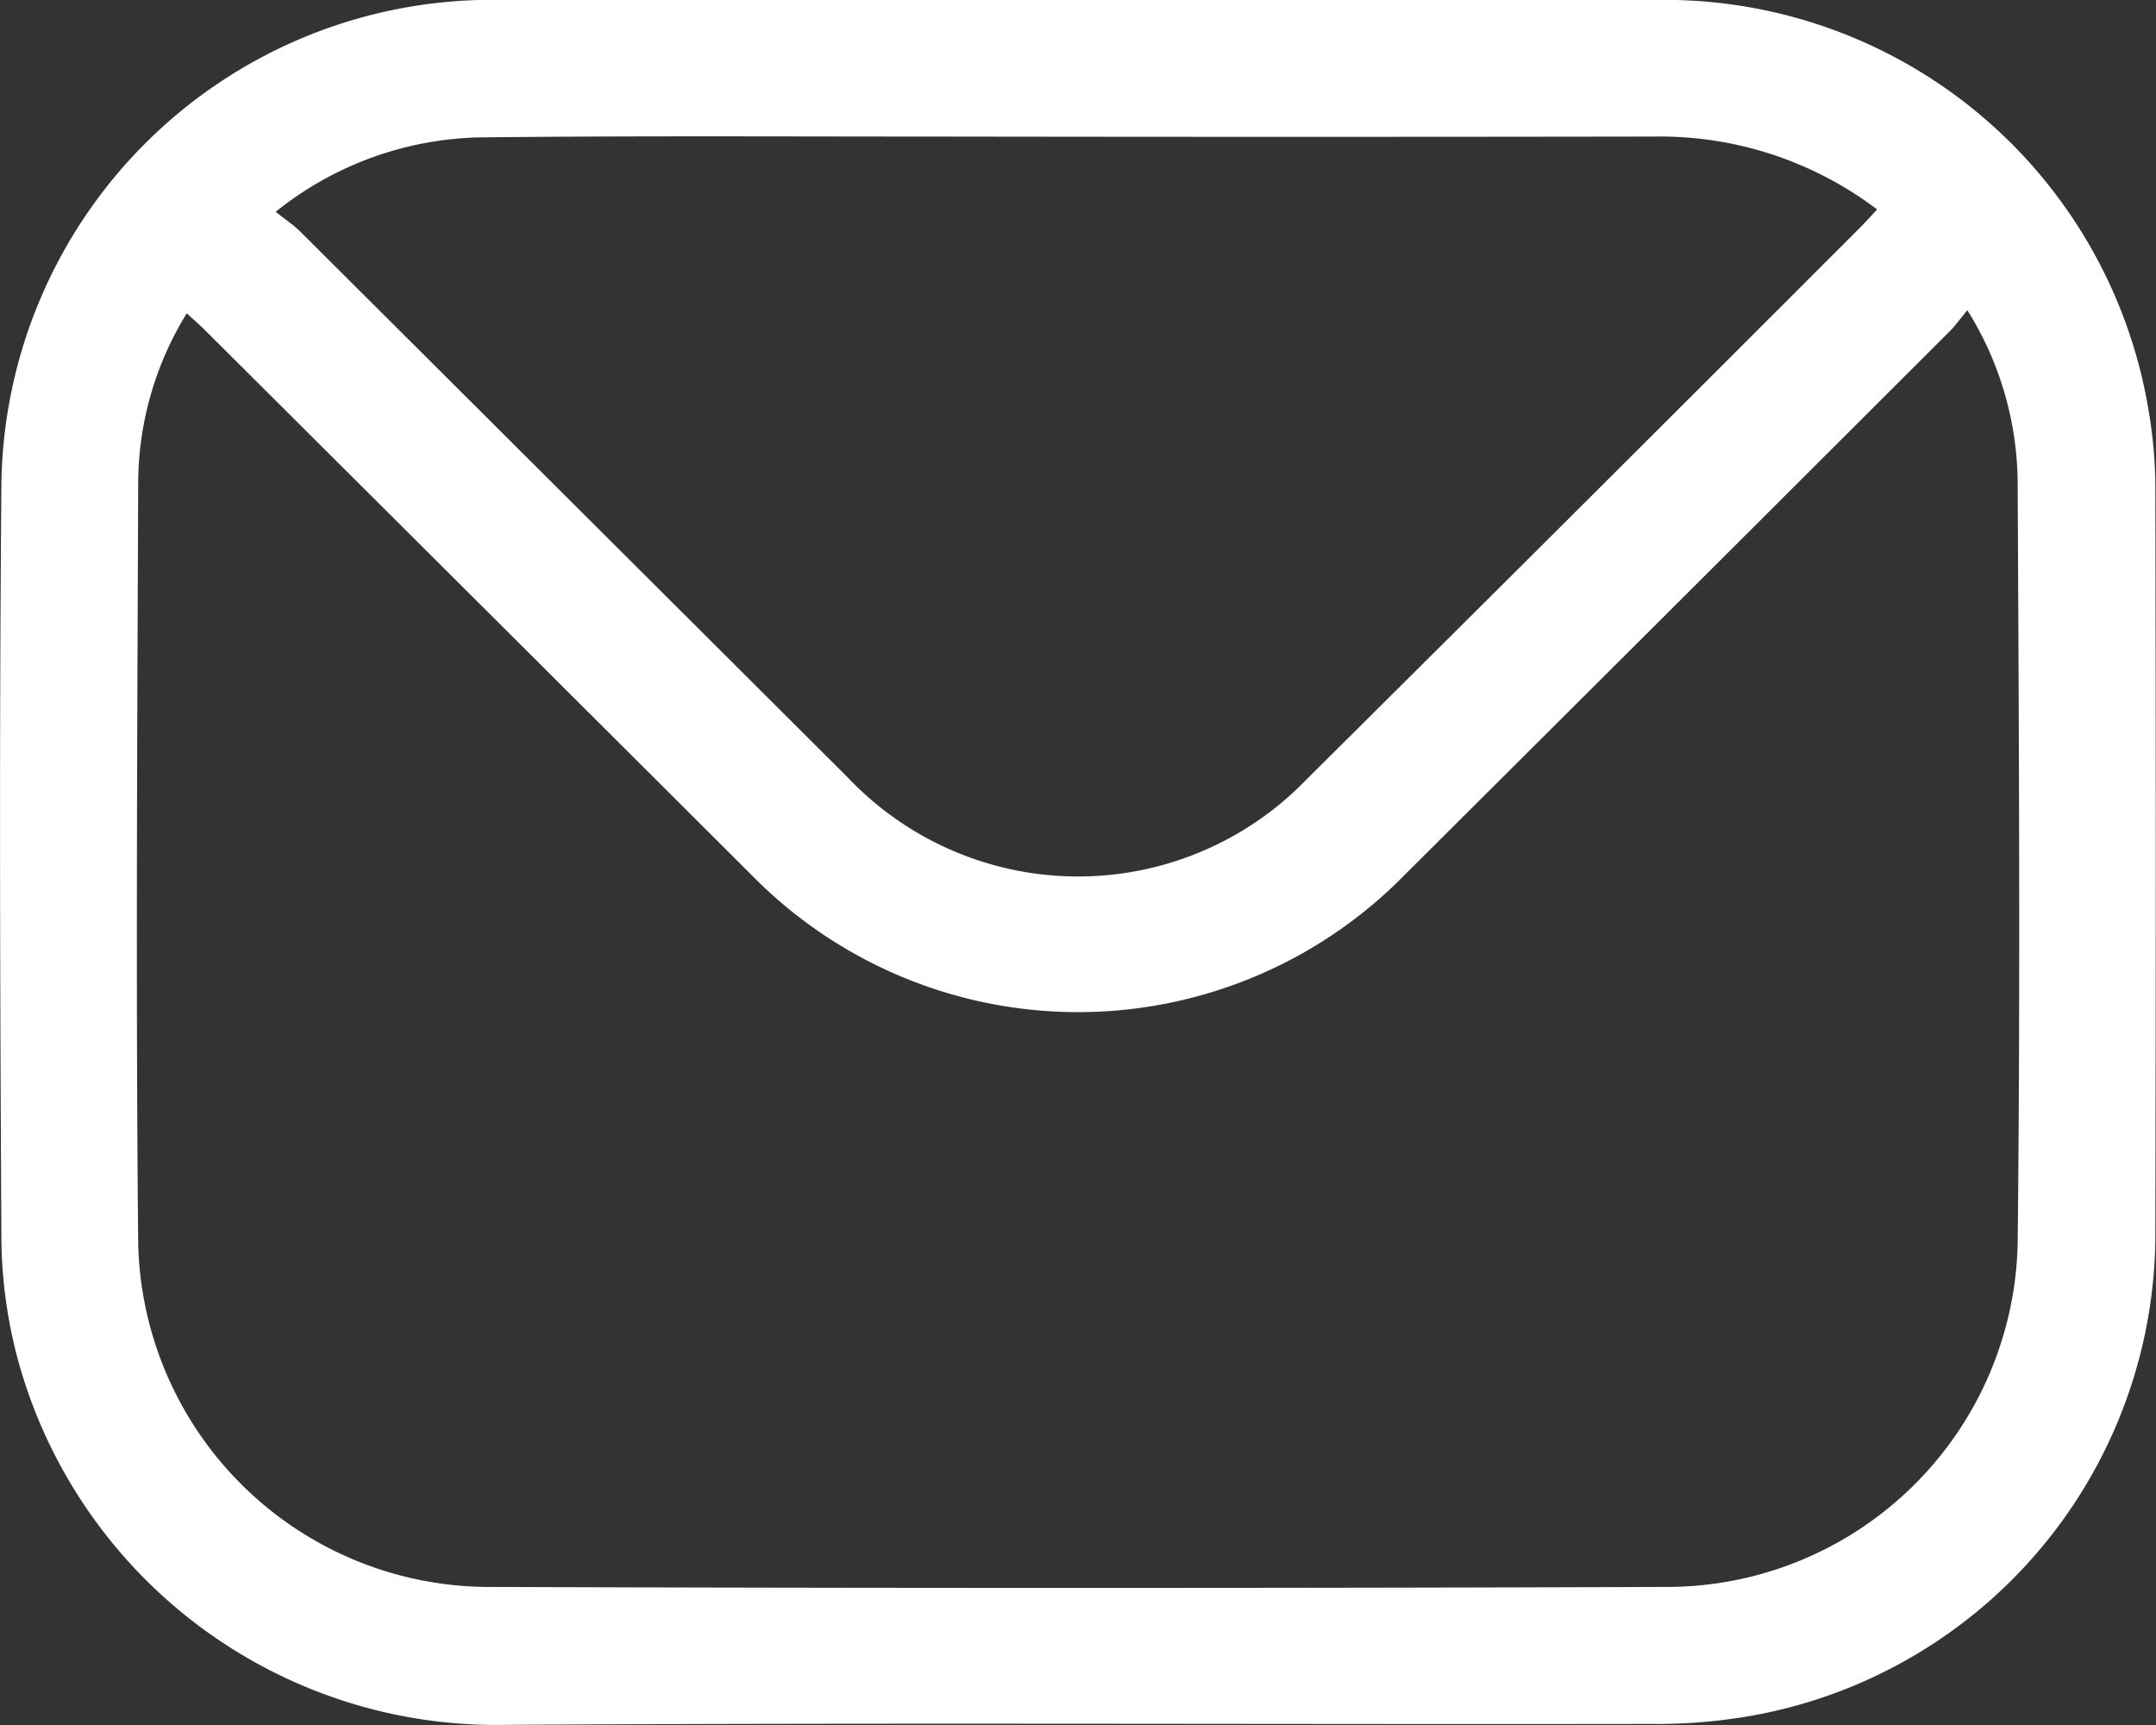 <svg xmlns="http://www.w3.org/2000/svg" width="30" height="24" viewBox="0 0 30 24">
  <rect x="0" y="0" width="30" height="24" fill="#333333" stroke="none"/>
  <g id="Group_15613" data-name="Group 15613" transform="translate(0)">
    <path id="Path_275" data-name="Path 275" d="M15.012,0q4,0,8,0a6.825,6.825,0,0,1,6.879,5.676,6.483,6.483,0,0,1,.1,1.19q.011,5.122,0,10.243a6.815,6.815,0,0,1-5.619,6.762,7.587,7.587,0,0,1-1.415.114c-5.3.008-10.6-.019-15.907.013a6.9,6.9,0,0,1-6.8-5.077,6.707,6.707,0,0,1-.23-1.614c-.02-3.54-.031-7.081,0-10.621A6.828,6.828,0,0,1,6.663,0c.053,0,.105,0,.158,0h8.191M27.378,4.313c-.108.129-.175.224-.257.305Q23.334,8.4,19.545,12.173a6.363,6.363,0,0,1-9.088,0q-3.8-3.79-7.6-7.575c-.078-.078-.162-.15-.258-.239a4.523,4.523,0,0,0-.676,2.332c-.013,3.539-.034,7.079,0,10.618a4.89,4.89,0,0,0,4.841,4.77q8.235.028,16.471,0a4.885,4.885,0,0,0,4.84-4.77c.039-3.539.017-7.079,0-10.618a4.578,4.578,0,0,0-.7-2.375M3.836,2.947c.146.116.253.186.342.275q3.813,3.8,7.623,7.6a4.417,4.417,0,0,0,6.387.014q3.852-3.824,7.689-7.664c.079-.078.152-.162.243-.258A5.007,5.007,0,0,0,23.026,1.9Q18,1.908,12.973,1.9c-2.107,0-4.215-.012-6.322.012A4.682,4.682,0,0,0,3.836,2.947" transform="translate(0)" fill="#fff"/>
  </g>
</svg>
